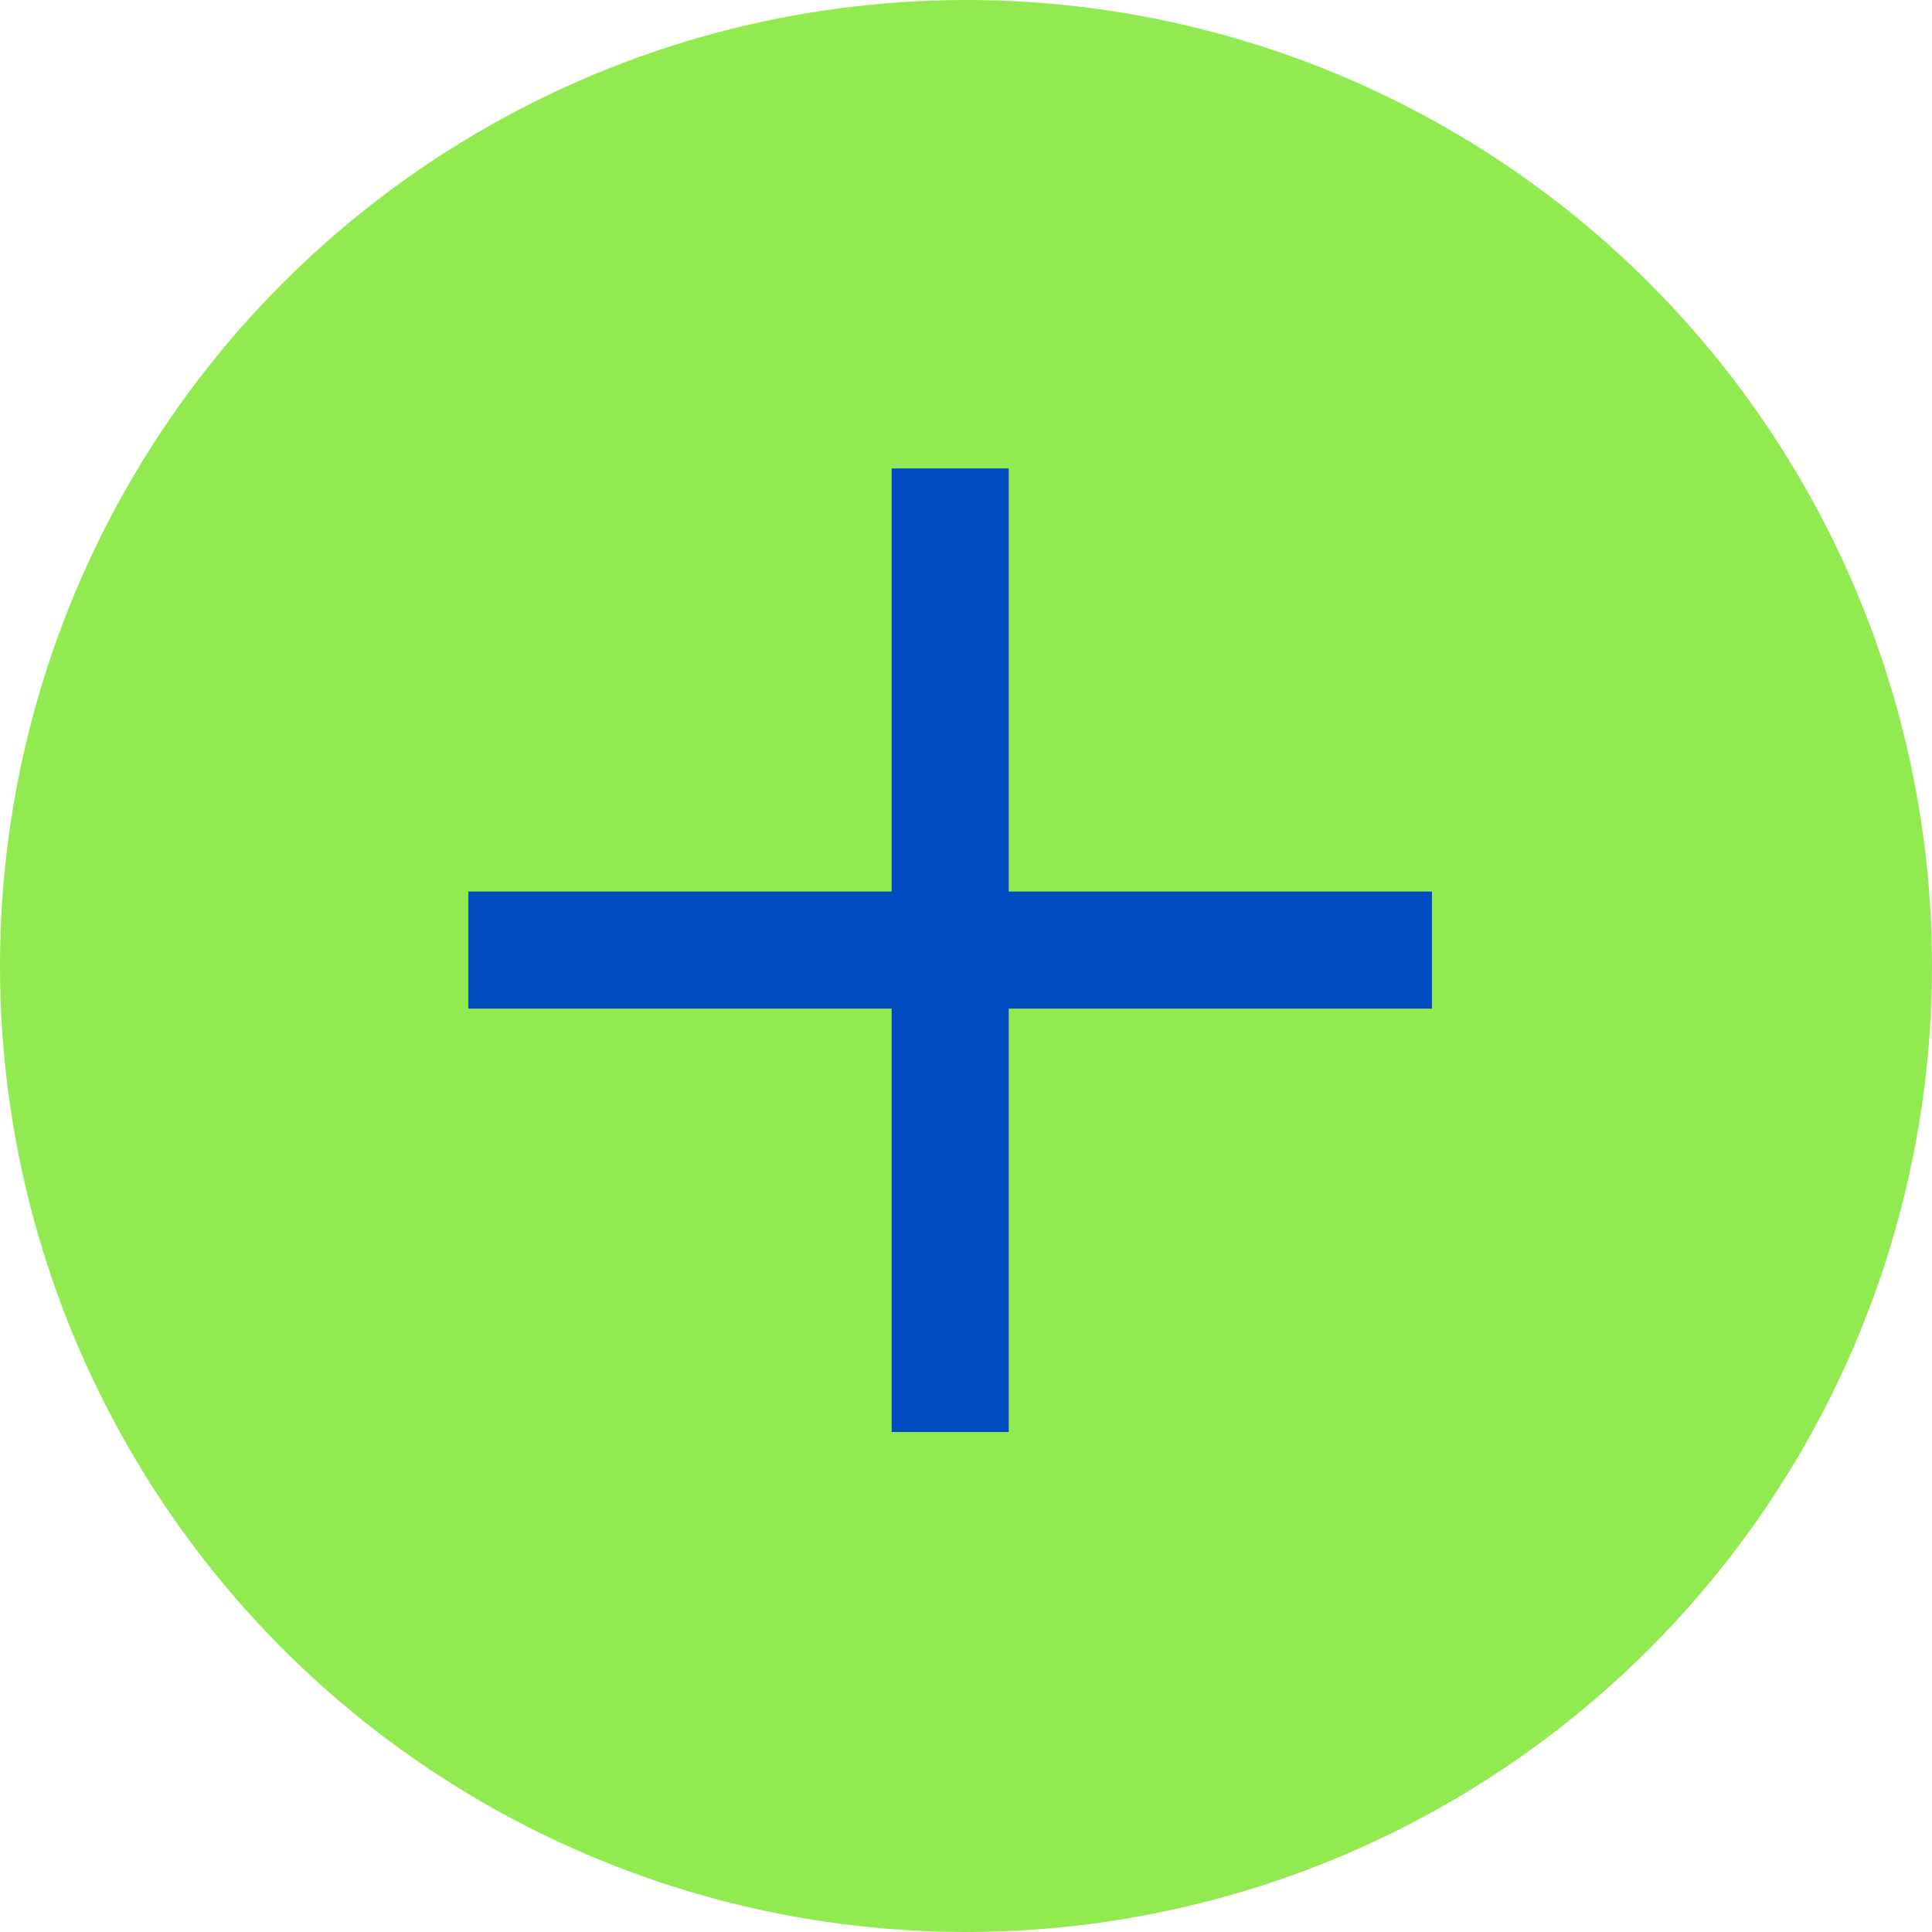 <svg id="PlusIcon" xmlns="http://www.w3.org/2000/svg" width="33" height="33" viewBox="0 0 33 33">
  <circle id="Ellipse_1" data-name="Ellipse 1" cx="16.5" cy="16.5" r="16.5" fill="#92ea51"/>
  <g id="Group_1" data-name="Group 1" transform="translate(-322.074 -2079.428)">
    <g id="Group_142930" data-name="Group 142930" transform="translate(-0.913 -0.271)">
      <path id="Path_1" data-name="Path 1" d="M326.987,2066.519h16.459" transform="translate(4 29.408)" fill="none" stroke="#004cc0" stroke-width="2"/>
      <path id="Path_3866" data-name="Path 3866" d="M326.987,2066.519h16.459" transform="translate(2405.736 1760.713) rotate(90)" fill="none" stroke="#004cc0" stroke-width="2"/>
    </g>
  </g>
</svg>
